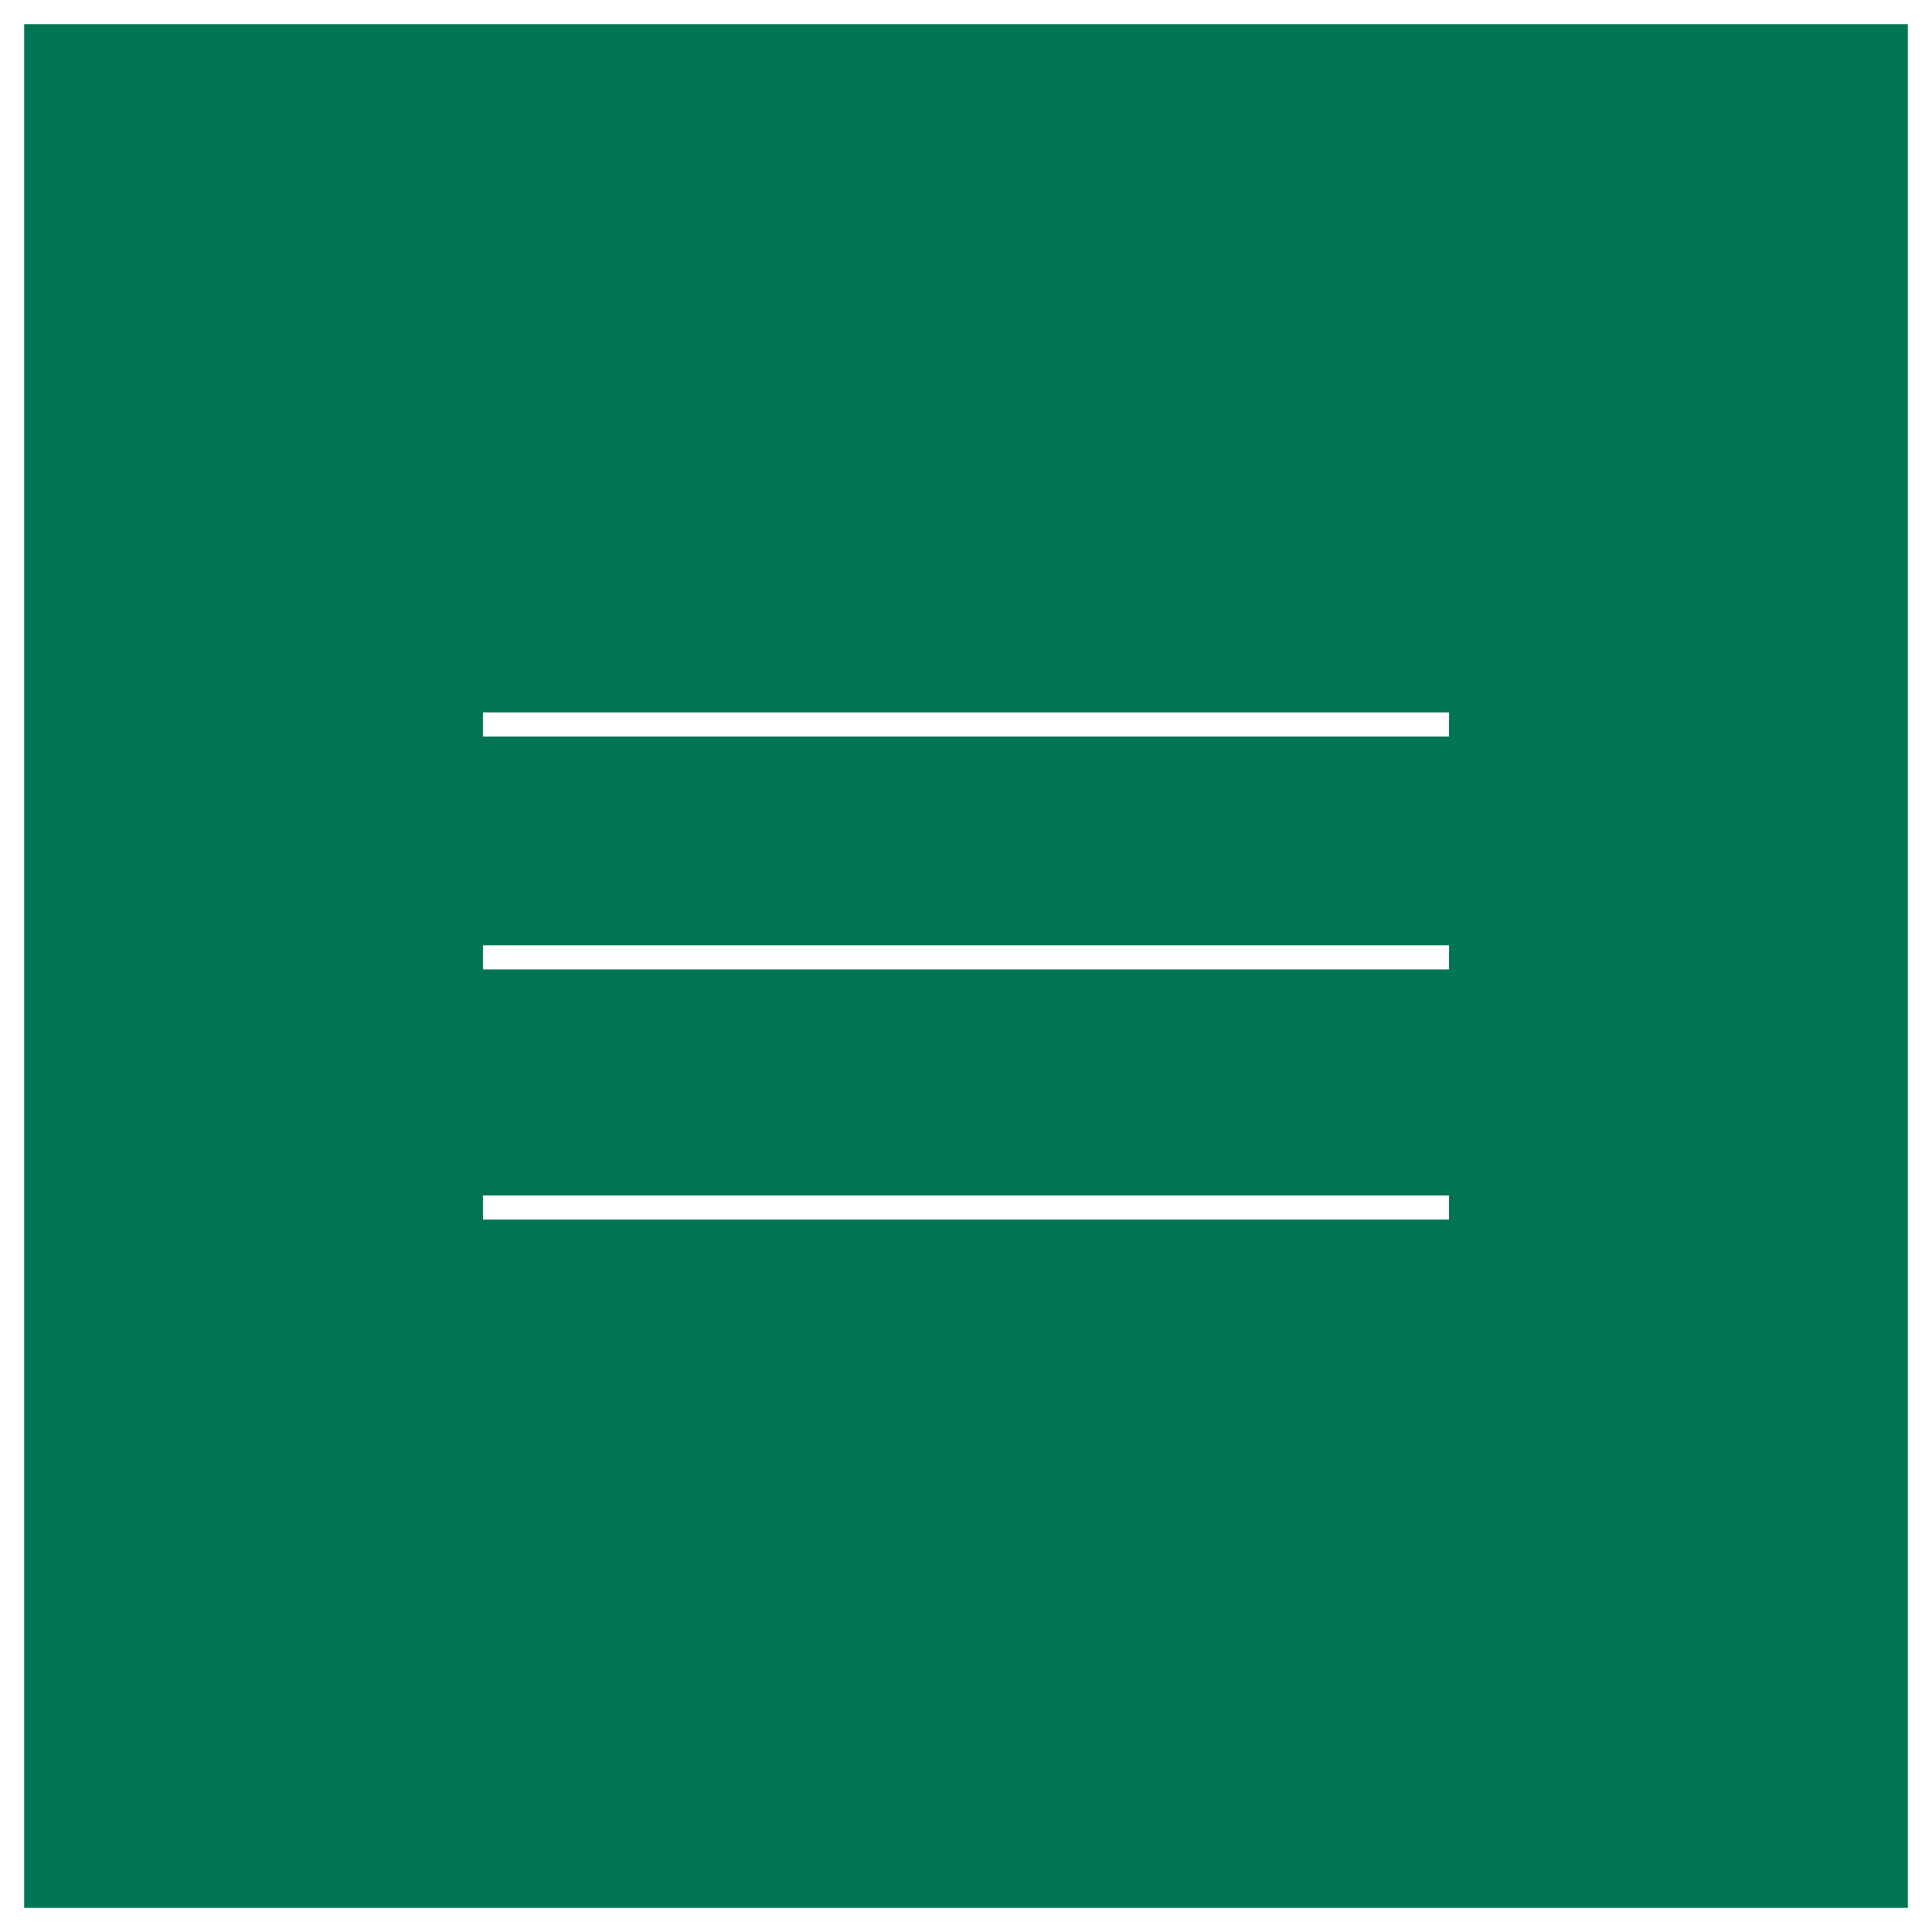 <?xml version="1.0" encoding="UTF-8"?> <svg xmlns="http://www.w3.org/2000/svg" width="80" height="80" viewBox="0 0 80 80" fill="none"><rect x="0" y="0" width="80" height="80" fill="#333333" stroke="none"/> <rect x="0.5" y="0.5" width="79" height="79" fill="#007553" stroke="white"></rect> <path d="M20 30H60M20 39.643H60M20 50H60" stroke="white"></path> </svg> 